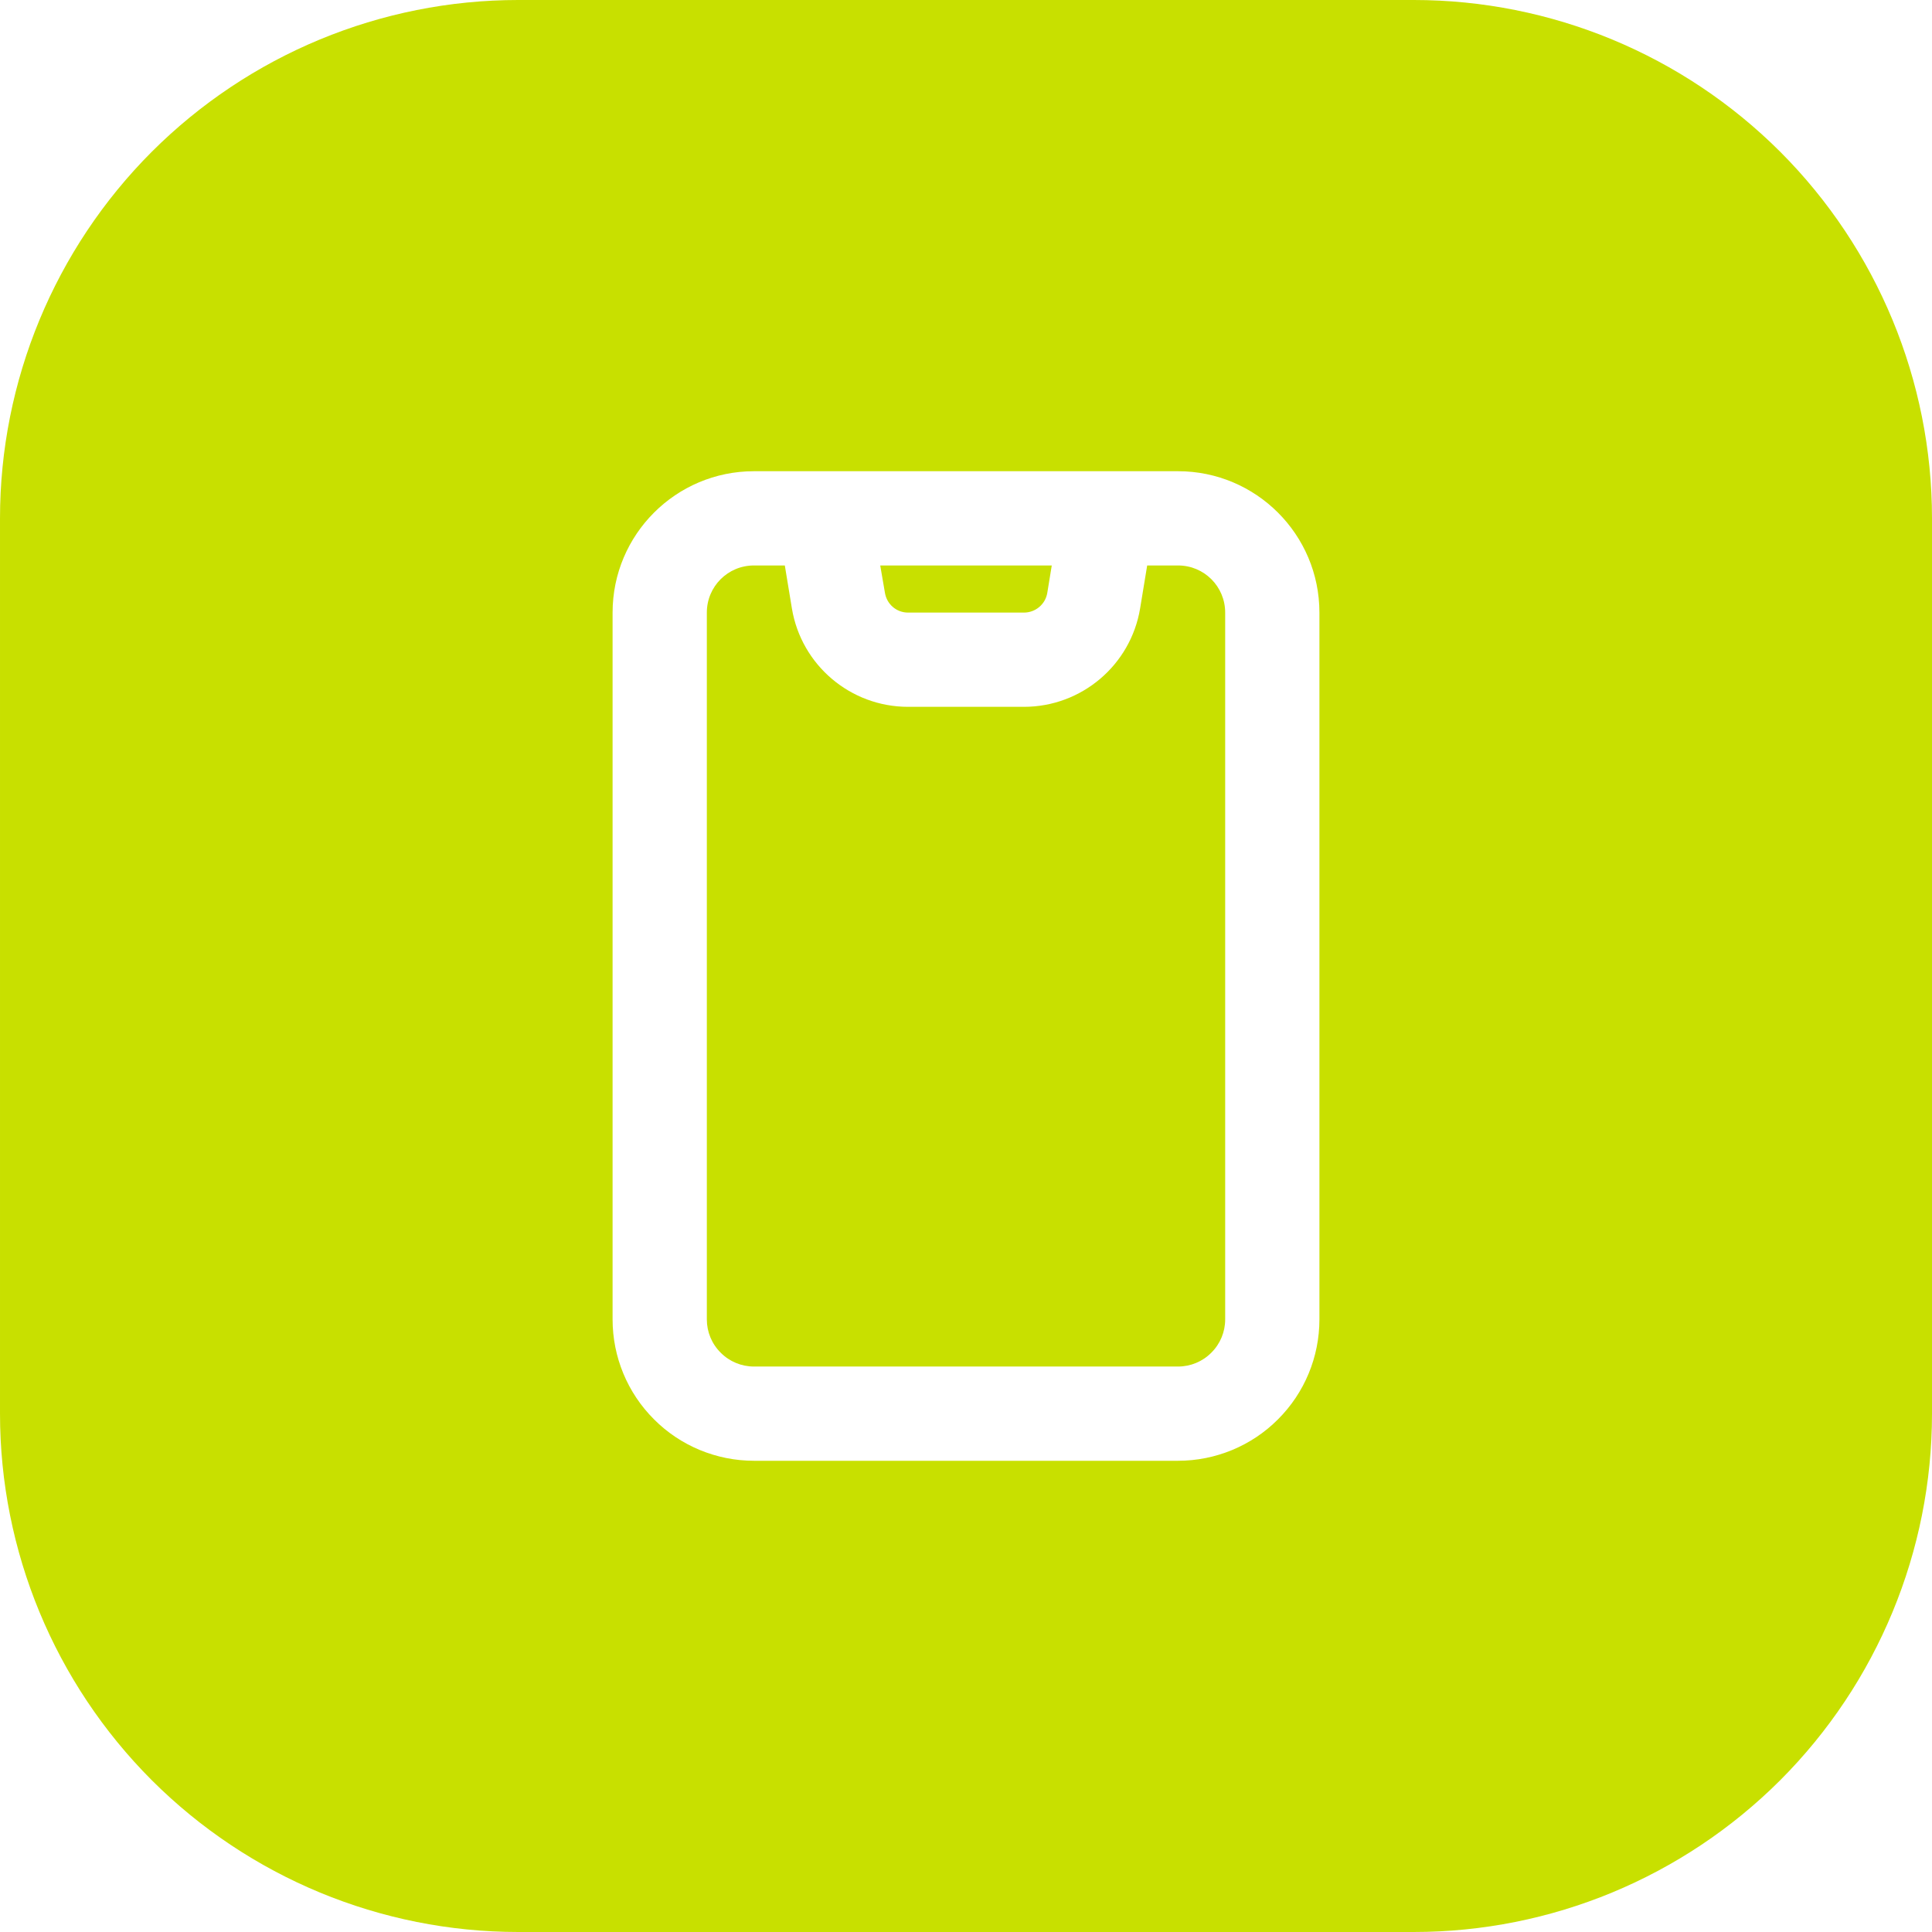 <svg clip-rule="evenodd" fill-rule="evenodd" stroke-linejoin="round" stroke-miterlimit="2" viewBox="0 0 82 82" xmlns="http://www.w3.org/2000/svg" xmlns:serif="http://www.serif.com/" width="300" height="300" version="1.1" xmlns:xlink="http://www.w3.org/1999/xlink" xmlns:svgjs="http://svgjs.dev/svgjs"><g width="100%" height="100%" transform="matrix(1,0,0,1,0,0)"><g transform="translate(-3319 -519)"><path d="m3401 541c0-5.835-2.32-11.431-6.44-15.556-4.13-4.126-9.72-6.444-15.56-6.444h-38c-5.84 0-11.43 2.318-15.56 6.444-4.12 4.125-6.44 9.721-6.44 15.556v38c0 5.835 2.32 11.431 6.44 15.556 4.13 4.126 9.72 6.444 15.56 6.444h38c5.84 0 11.43-2.318 15.56-6.444 4.12-4.125 6.44-9.721 6.44-15.556zm-32-2h-18c-3.31 0-6 2.686-6 6v30c0 1.591.63 3.117 1.76 4.243 1.12 1.125 2.65 1.757 4.24 1.757h18c1.59 0 3.12-.632 4.24-1.757 1.13-1.126 1.76-2.652 1.76-4.243v-30c0-3.314-2.69-6-6-6zm-1.31 4-.3 1.822c-.4 2.411-2.49 4.178-4.93 4.178h-4.92c-2.44 0-4.53-1.767-4.93-4.178l-.3-1.822h-1.31c-1.11 0-2 .895-2 2v30c0 .53.21 1.039.59 1.414.37.375.88.586 1.41.586h18c.53 0 1.04-.211 1.41-.586.38-.375.59-.884.59-1.414v-30c0-1.105-.89-2-2-2zm-4.05 0h-7.28l.2 1.164c.08.483.49.836.98.836h4.92c.49 0 .91-.353.99-.836z" fill="#c8e000" fill-opacity="1" data-original-color="#000000ff" stroke="none" stroke-opacity="1"/></g></g></svg>